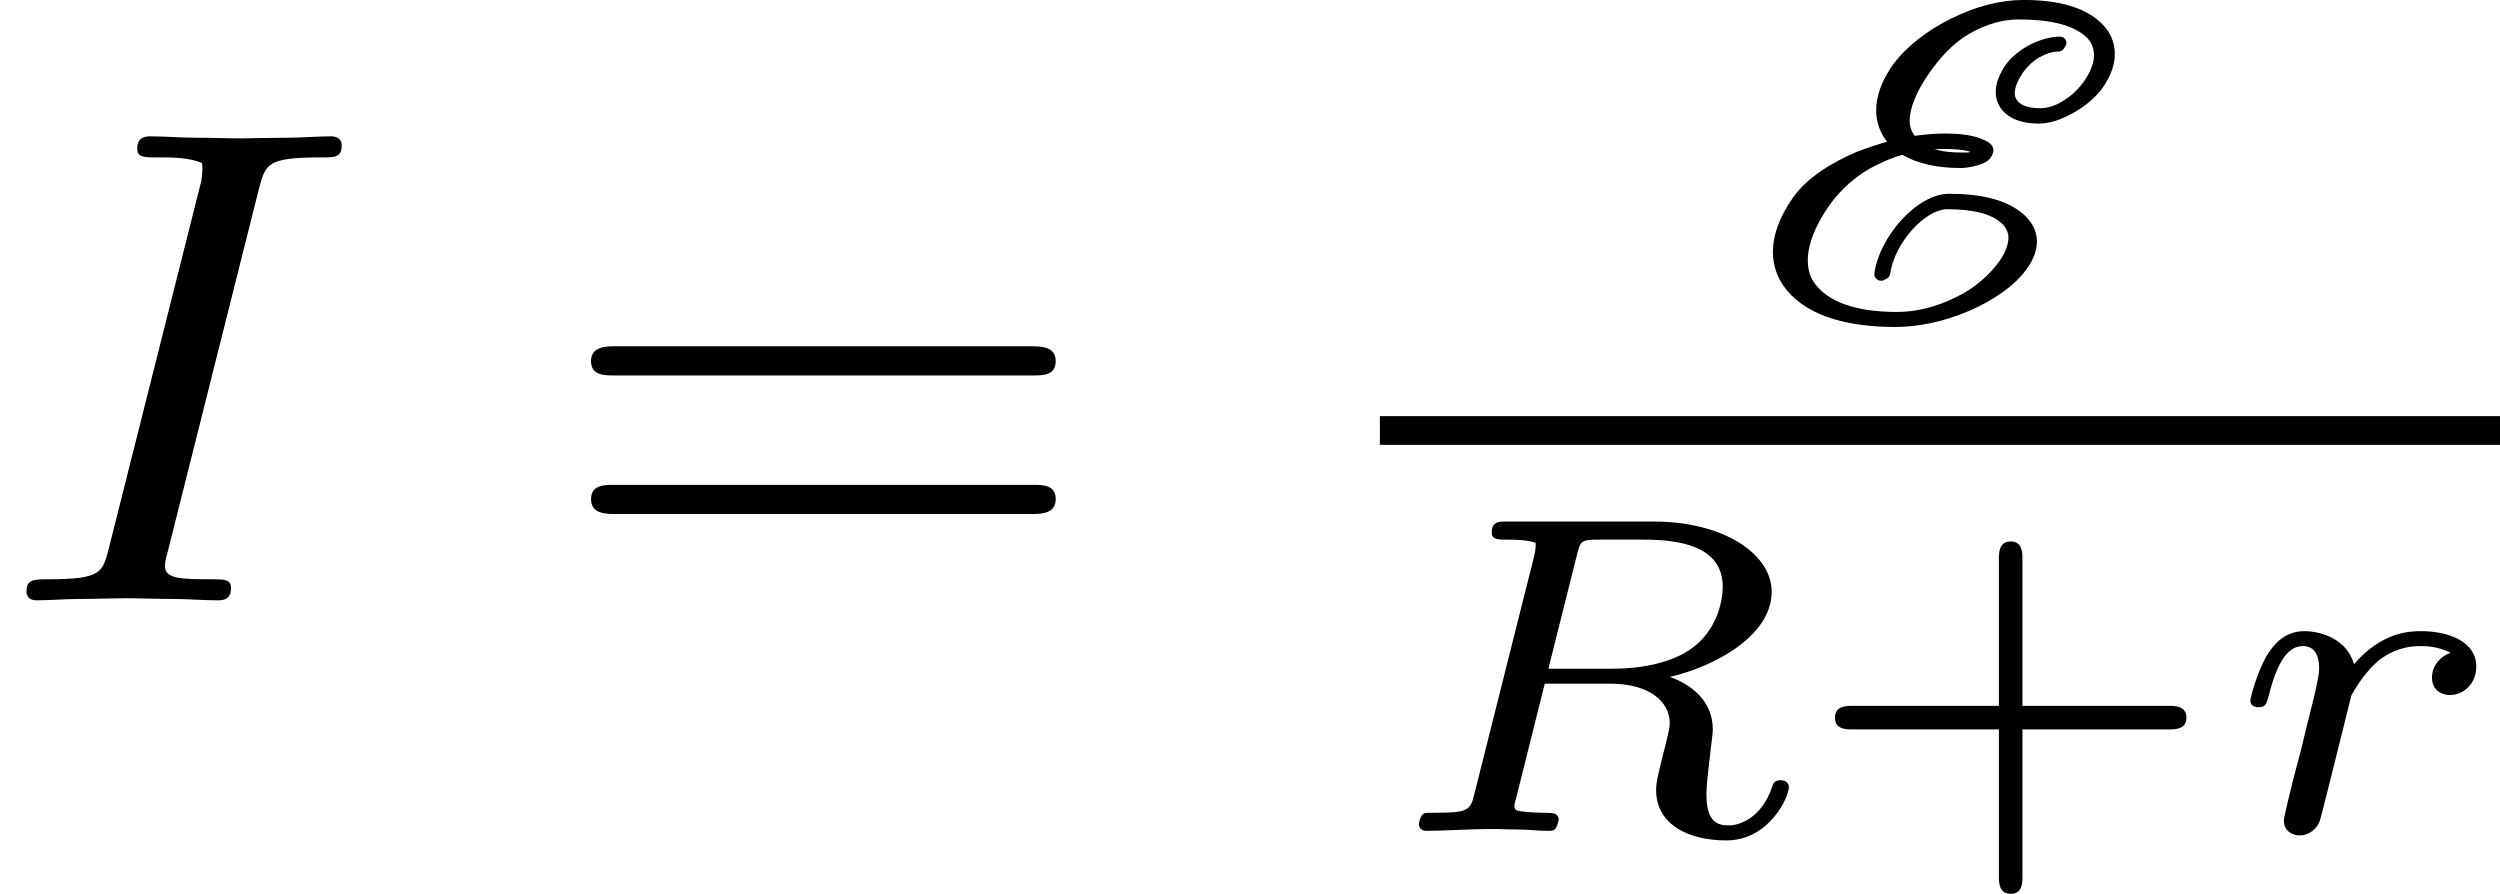<?xml version='1.0' encoding='UTF-8'?>
<!-- This file was generated by dvisvgm 2.13.3 -->
<svg version='1.1' xmlns='http://www.w3.org/2000/svg' xmlns:xlink='http://www.w3.org/1999/xlink' width='65.994pt' height='23.594pt' viewBox='6.142 28.199 65.994 23.594'>
<defs>
<path id='g1-82' d='M2.6-3.64C2.648-3.832 2.654-3.844 2.905-3.844H3.491C4.089-3.844 4.525-3.694 4.525-3.222C4.525-3.013 4.435-2.582 4.023-2.349C3.79-2.218 3.467-2.14 3.061-2.14H2.224L2.6-3.64ZM3.826-2.032C4.405-2.164 5.171-2.57 5.171-3.156C5.171-3.652 4.543-4.083 3.61-4.083H1.68C1.566-4.083 1.476-4.083 1.476-3.933C1.476-3.844 1.566-3.844 1.674-3.844S1.931-3.844 2.056-3.802C2.056-3.742 2.056-3.706 2.032-3.61L1.249-.496C1.196-.281 1.184-.239 .735-.239C.604-.239 .592-.239 .568-.221C.538-.197 .514-.12 .514-.084C.52-.06 .526 0 .616 0C.795 0 1.231-.024 1.411-.024C1.775-.024 1.387-.024 1.823-.018C1.955-.018 2.098 0 2.224 0C2.26 0 2.301 0 2.325-.042C2.337-.06 2.361-.132 2.361-.155C2.343-.239 2.289-.239 2.152-.239C2.08-.239 1.991-.245 1.925-.251C1.817-.263 1.775-.263 1.775-.329C1.775-.353 1.781-.377 1.799-.436L2.176-1.943H3.037C3.563-1.943 3.826-1.704 3.826-1.417C3.826-1.345 3.772-1.142 3.736-1.004C3.67-.729 3.646-.646 3.646-.538C3.646-.096 4.053 .126 4.573 .126C5.135 .126 5.398-.442 5.398-.58C5.398-.616 5.368-.669 5.29-.669C5.206-.669 5.189-.622 5.177-.58C5.039-.173 4.752-.072 4.603-.072C4.441-.072 4.31-.132 4.31-.484C4.31-.622 4.352-.95 4.37-1.106C4.376-1.166 4.394-1.291 4.394-1.339C4.394-1.733 4.083-1.943 3.826-2.032Z'/>
<path id='g1-114' d='M1.698-1.787C1.716-1.817 1.853-2.086 2.086-2.271C2.158-2.319 2.331-2.439 2.606-2.439C2.66-2.439 2.851-2.439 3.007-2.349C2.851-2.295 2.762-2.158 2.762-2.026C2.762-1.835 2.917-1.793 3.001-1.793C3.174-1.793 3.347-1.937 3.347-2.17C3.347-2.487 3.001-2.636 2.618-2.636C2.463-2.636 2.098-2.624 1.733-2.2C1.644-2.517 1.321-2.636 1.076-2.636C.819-2.636 .675-2.463 .586-2.319C.454-2.098 .365-1.757 .365-1.722C.365-1.656 .418-1.632 .472-1.632C.568-1.632 .574-1.674 .604-1.769C.717-2.23 .861-2.439 1.058-2.439C1.243-2.439 1.273-2.266 1.273-2.14C1.273-2.038 1.213-1.799 1.172-1.632C1.13-1.47 1.07-1.225 1.04-1.094C.998-.944 .962-.789 .921-.64C.879-.472 .807-.173 .807-.137C.807-.006 .909 .06 1.016 .06C1.136 .06 1.249-.024 1.285-.143C1.303-.191 1.524-1.094 1.56-1.231L1.698-1.787Z'/>
<path id='g2-73' d='M3.416-5.425C3.506-5.765 3.524-5.846 4.25-5.846C4.42-5.846 4.51-5.846 4.51-6.007C4.51-6.106 4.42-6.124 4.367-6.124C4.187-6.124 3.981-6.106 3.802-6.106C3.596-6.106 3.255-6.097 3.192-6.097C2.986-6.097 2.78-6.106 2.573-6.106C2.385-6.106 2.17-6.124 1.991-6.124C1.937-6.124 1.811-6.124 1.811-5.963C1.811-5.846 1.901-5.846 2.08-5.846C2.277-5.846 2.484-5.846 2.663-5.774C2.672-5.738 2.672-5.703 2.672-5.694C2.672-5.658 2.663-5.559 2.654-5.523L1.435-.681C1.354-.368 1.336-.278 .646-.278C.448-.278 .35-.278 .35-.117C.35-.072 .368 0 .484 0C.664 0 .861-.018 1.049-.018C1.255-.018 1.462-.027 1.668-.027S2.08-.018 2.286-.018C2.475-.018 2.69 0 2.869 0C2.932 0 3.049 0 3.049-.161C3.049-.278 2.959-.278 2.78-.278C2.439-.278 2.179-.278 2.179-.439C2.179-.502 2.179-.52 2.215-.646L3.416-5.425Z'/>
<path id='g3-43' d='M2.947-1.339H4.878C4.961-1.339 5.111-1.339 5.111-1.494S4.961-1.65 4.878-1.65H2.947V-3.587C2.947-3.67 2.947-3.82 2.792-3.82S2.636-3.67 2.636-3.587V-1.65H.705C.622-1.65 .472-1.65 .472-1.494S.622-1.339 .705-1.339H2.636V.598C2.636 .681 2.636 .831 2.792 .831S2.947 .681 2.947 .598V-1.339Z'/>
<path id='g0-69' d='M4.573-3.604C4.585-3.628 4.609-3.652 4.609-3.682C4.609-3.73 4.573-3.766 4.525-3.766C4.405-3.766 4.268-3.73 4.125-3.658C4.005-3.593 3.885-3.503 3.808-3.395C3.724-3.27 3.676-3.15 3.676-3.037C3.676-2.971 3.694-2.905 3.724-2.851C3.82-2.684 4.023-2.618 4.244-2.618C4.388-2.618 4.549-2.672 4.704-2.762C4.854-2.845 4.991-2.959 5.087-3.09C5.2-3.252 5.248-3.401 5.248-3.539C5.248-3.688 5.189-3.82 5.093-3.921C4.86-4.166 4.471-4.25 4.041-4.25C3.754-4.25 3.419-4.172 3.078-3.999C2.786-3.856 2.499-3.64 2.319-3.395C2.17-3.186 2.098-2.977 2.098-2.792C2.098-2.636 2.152-2.493 2.242-2.379C2.11-2.343 1.973-2.295 1.835-2.242C1.524-2.11 1.184-1.907 .998-1.638C.819-1.381 .735-1.142 .735-.927C.735-.735 .801-.562 .915-.424C1.207-.066 1.745 .066 2.349 .066C2.648 .066 2.989 0 3.347-.155C3.628-.281 3.921-.466 4.089-.705C4.184-.837 4.22-.956 4.22-1.064C4.22-1.207 4.148-1.327 4.047-1.417C3.814-1.626 3.449-1.692 3.061-1.692C2.636-1.692 2.14-1.124 2.074-.64C2.074-.622 2.074-.61 2.08-.598C2.092-.568 2.128-.544 2.164-.544C2.176-.544 2.182-.544 2.194-.55L2.23-.568C2.26-.58 2.277-.604 2.283-.634C2.337-1.04 2.744-1.488 3.037-1.488C3.371-1.488 3.64-1.429 3.778-1.279C3.814-1.237 3.844-1.184 3.844-1.112C3.844-1.028 3.808-.921 3.724-.801C3.593-.616 3.383-.436 3.156-.329C2.869-.185 2.6-.132 2.373-.132C1.847-.132 1.447-.257 1.267-.538C1.219-.616 1.196-.705 1.196-.813C1.196-1.016 1.285-1.261 1.482-1.542C1.626-1.745 1.847-1.949 2.098-2.068C2.218-2.128 2.331-2.176 2.445-2.206C2.648-2.086 2.917-2.032 3.21-2.032C3.282-2.032 3.353-2.044 3.437-2.068C3.479-2.08 3.563-2.104 3.61-2.17C3.634-2.206 3.646-2.236 3.646-2.266C3.646-2.373 3.485-2.415 3.461-2.427C3.324-2.475 3.162-2.487 3.001-2.487C2.875-2.487 2.744-2.475 2.606-2.457C2.588-2.481 2.576-2.505 2.564-2.529C2.552-2.564 2.54-2.606 2.54-2.654C2.54-2.821 2.63-3.049 2.809-3.3C2.941-3.485 3.108-3.676 3.324-3.802C3.557-3.939 3.79-3.993 3.975-3.993C4.376-3.993 4.698-3.927 4.878-3.754C4.937-3.694 4.973-3.616 4.973-3.521S4.937-3.318 4.848-3.186C4.782-3.09 4.686-2.989 4.573-2.923C4.465-2.851 4.352-2.821 4.268-2.821C4.089-2.821 3.981-2.869 3.945-2.947C3.933-2.965 3.927-2.989 3.927-3.019C3.927-3.09 3.963-3.186 4.041-3.3C4.095-3.371 4.166-3.443 4.25-3.491C4.346-3.545 4.429-3.569 4.501-3.569C4.531-3.569 4.555-3.581 4.573-3.604ZM2.977-2.283C3.12-2.283 3.24-2.277 3.335-2.248H3.347C3.324-2.236 3.306-2.236 3.282-2.236H3.234C3.096-2.236 2.971-2.248 2.869-2.283H2.977Z'/>
<path id='g5-61' d='M6.348-2.968C6.474-2.968 6.644-2.968 6.644-3.156C6.644-3.353 6.447-3.353 6.312-3.353H.843C.708-3.353 .511-3.353 .511-3.156C.511-2.968 .69-2.968 .807-2.968H6.348ZM6.312-1.139C6.447-1.139 6.644-1.139 6.644-1.336C6.644-1.524 6.474-1.524 6.348-1.524H.807C.69-1.524 .511-1.524 .511-1.336C.511-1.139 .708-1.139 .843-1.139H6.312Z'/>
</defs>
<g id='page1' transform='matrix(2 0 0 2 0 0)'>
<use x='3.071' y='22.023' xlink:href='#g2-73'/>
<use x='10.361' y='22.023' xlink:href='#g5-61'/>
<use x='25.736' y='18.349' xlink:href='#g0-69'/>
<rect x='21.284' y='19.592' height='.379' width='14.784'/>
<use x='21.284' y='25.066' xlink:href='#g1-82'/>
<use x='26.818' y='25.066' xlink:href='#g3-43'/>
<use x='32.408' y='25.066' xlink:href='#g1-114'/>
</g>
</svg>